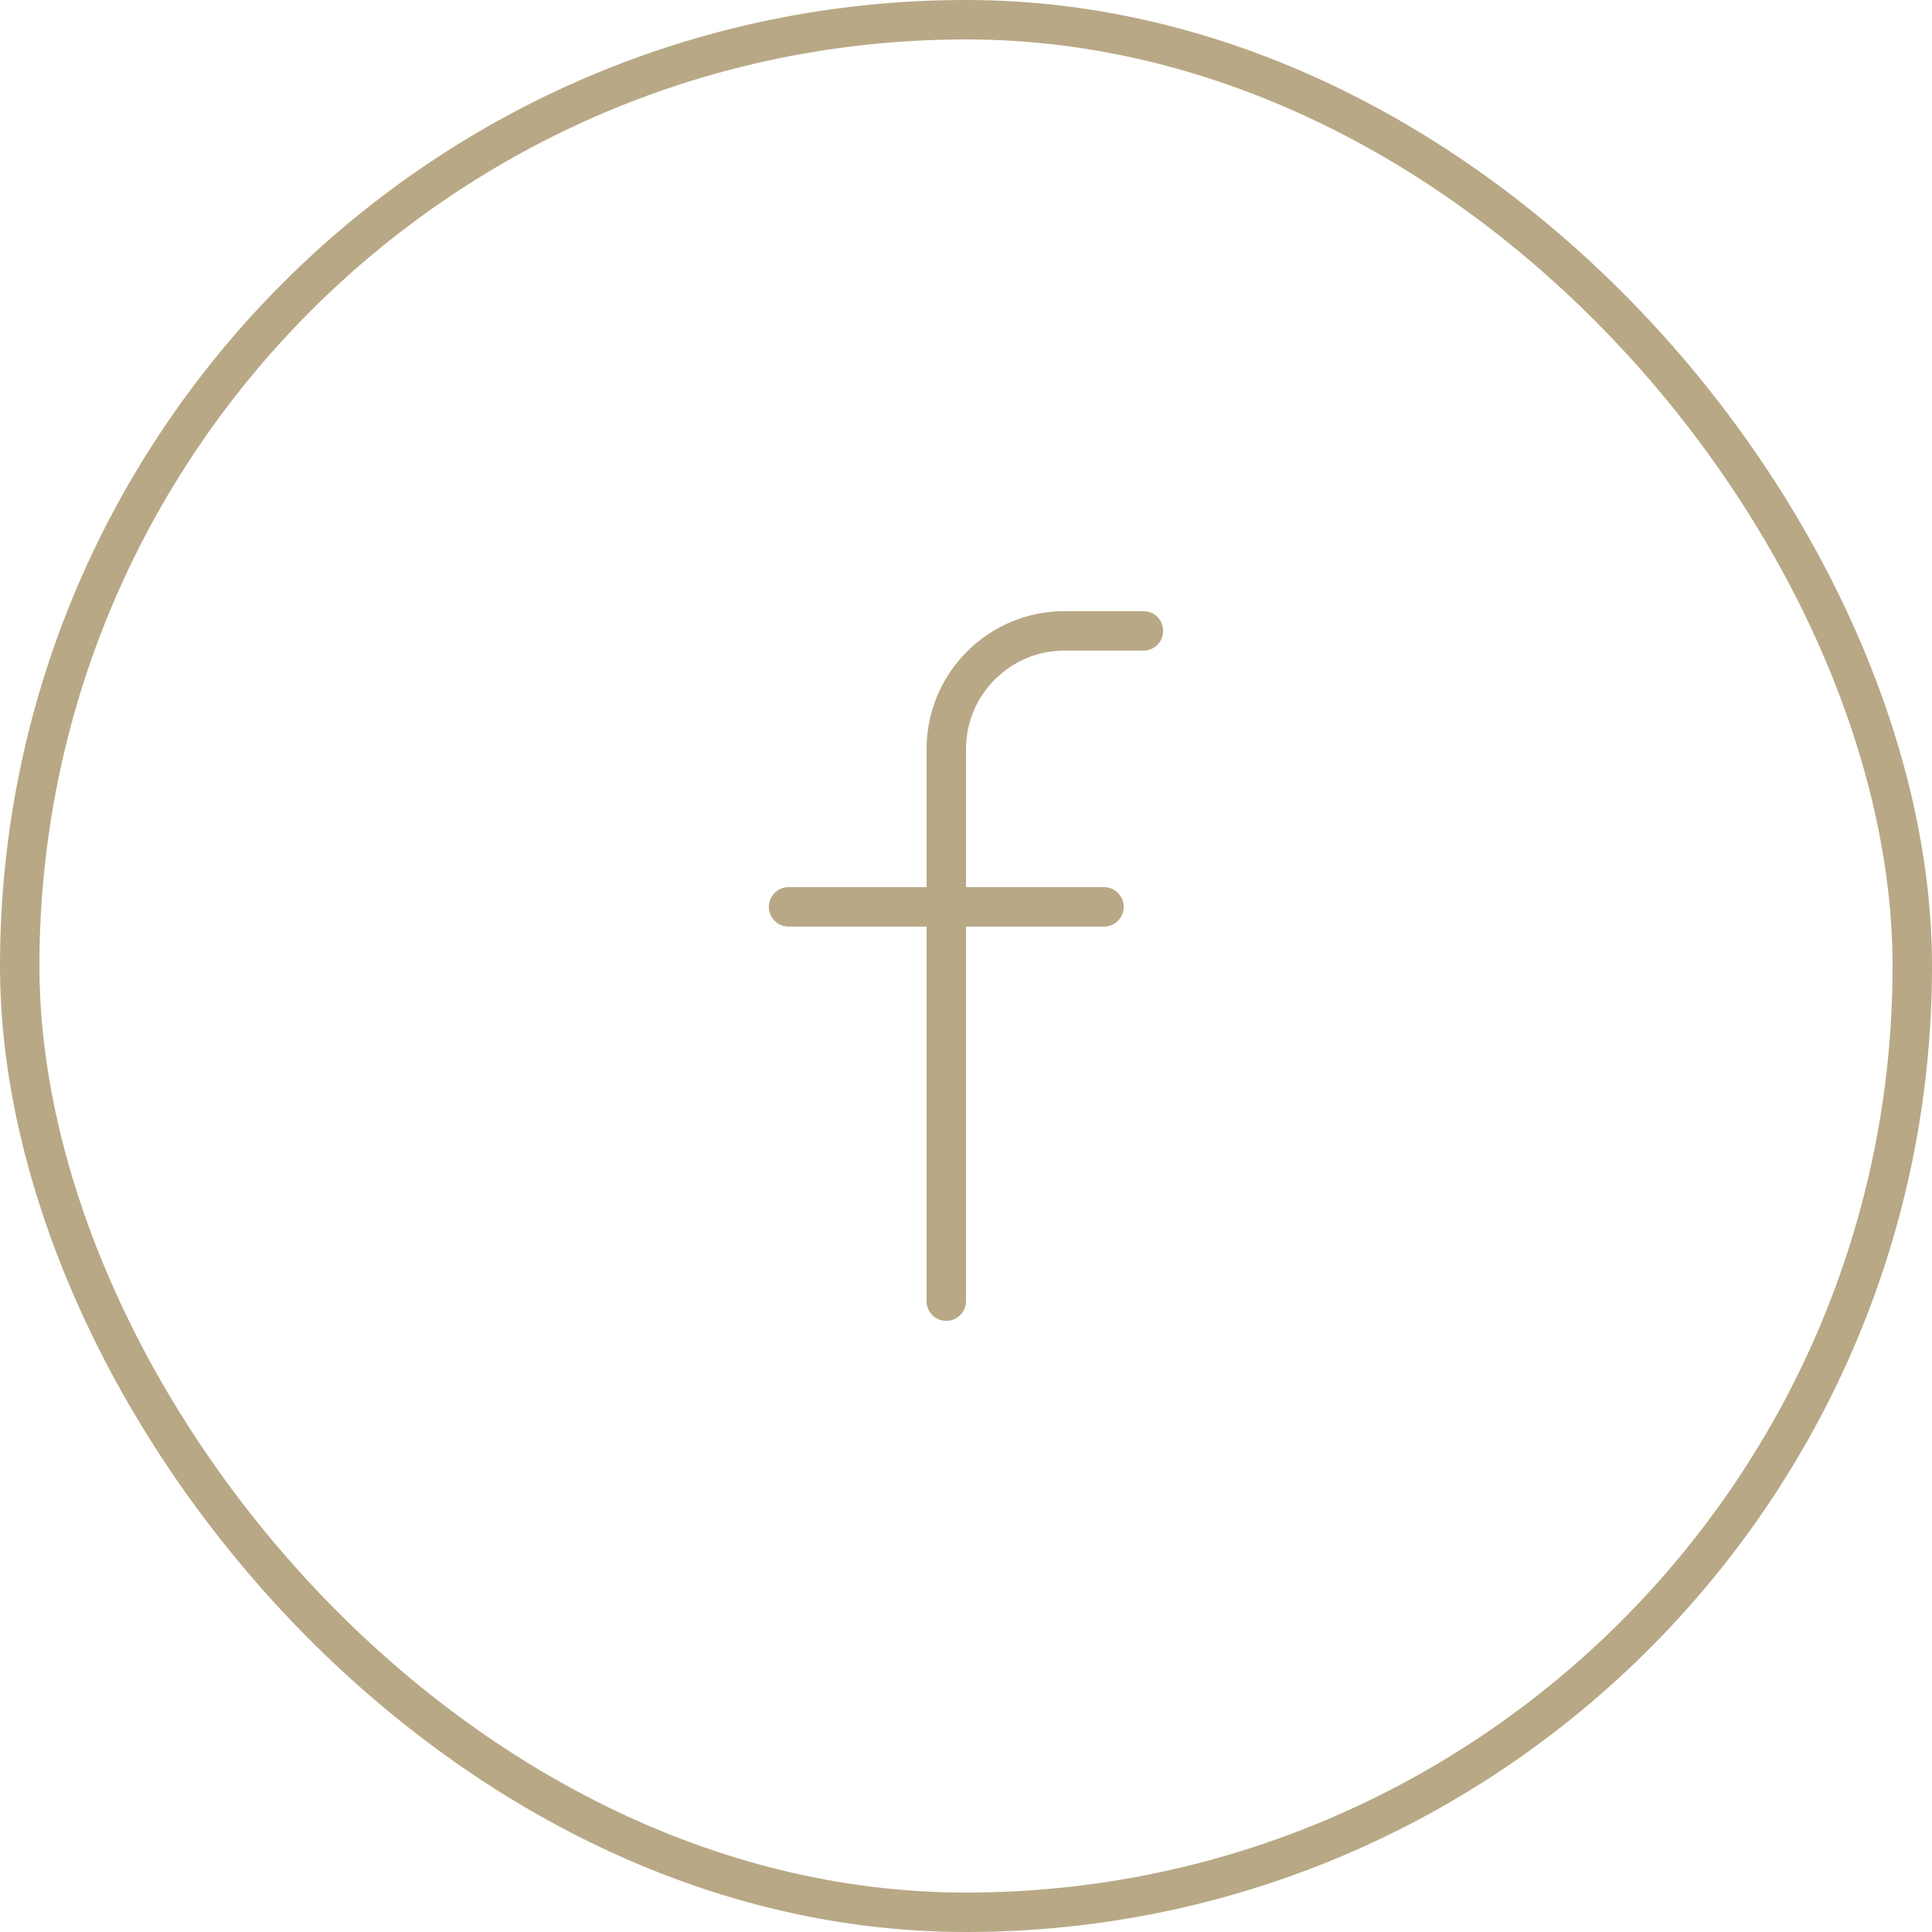 <svg xmlns="http://www.w3.org/2000/svg" xmlns:xlink="http://www.w3.org/1999/xlink" width="49px" height="49px" viewBox="0 0 49 49"><title>Group 12</title><g id="Home" stroke="none" stroke-width="1" fill="none" fill-rule="evenodd"><g id="Home-Desktop-Look-Younger" transform="translate(-590, -8008)" stroke="#B8A885"><g id="Group-12" transform="translate(590, 8008)"><g id="Group-2" transform="translate(24.5, 24.5) rotate(-180) translate(-24.5, -24.5) "><rect id="Rectangle" x="0.5" y="0.5" width="48" height="48" rx="24"></rect></g><g id="FacebookLogo" transform="translate(20, 16)" stroke-linecap="round" stroke-linejoin="round"><path d="M9,0 L7,0 C5.343,0 4,1.343 4,3 L4,17" id="Path"></path><line x1="0" y1="7" x2="8" y2="7" id="Path"></line></g></g></g></g></svg>